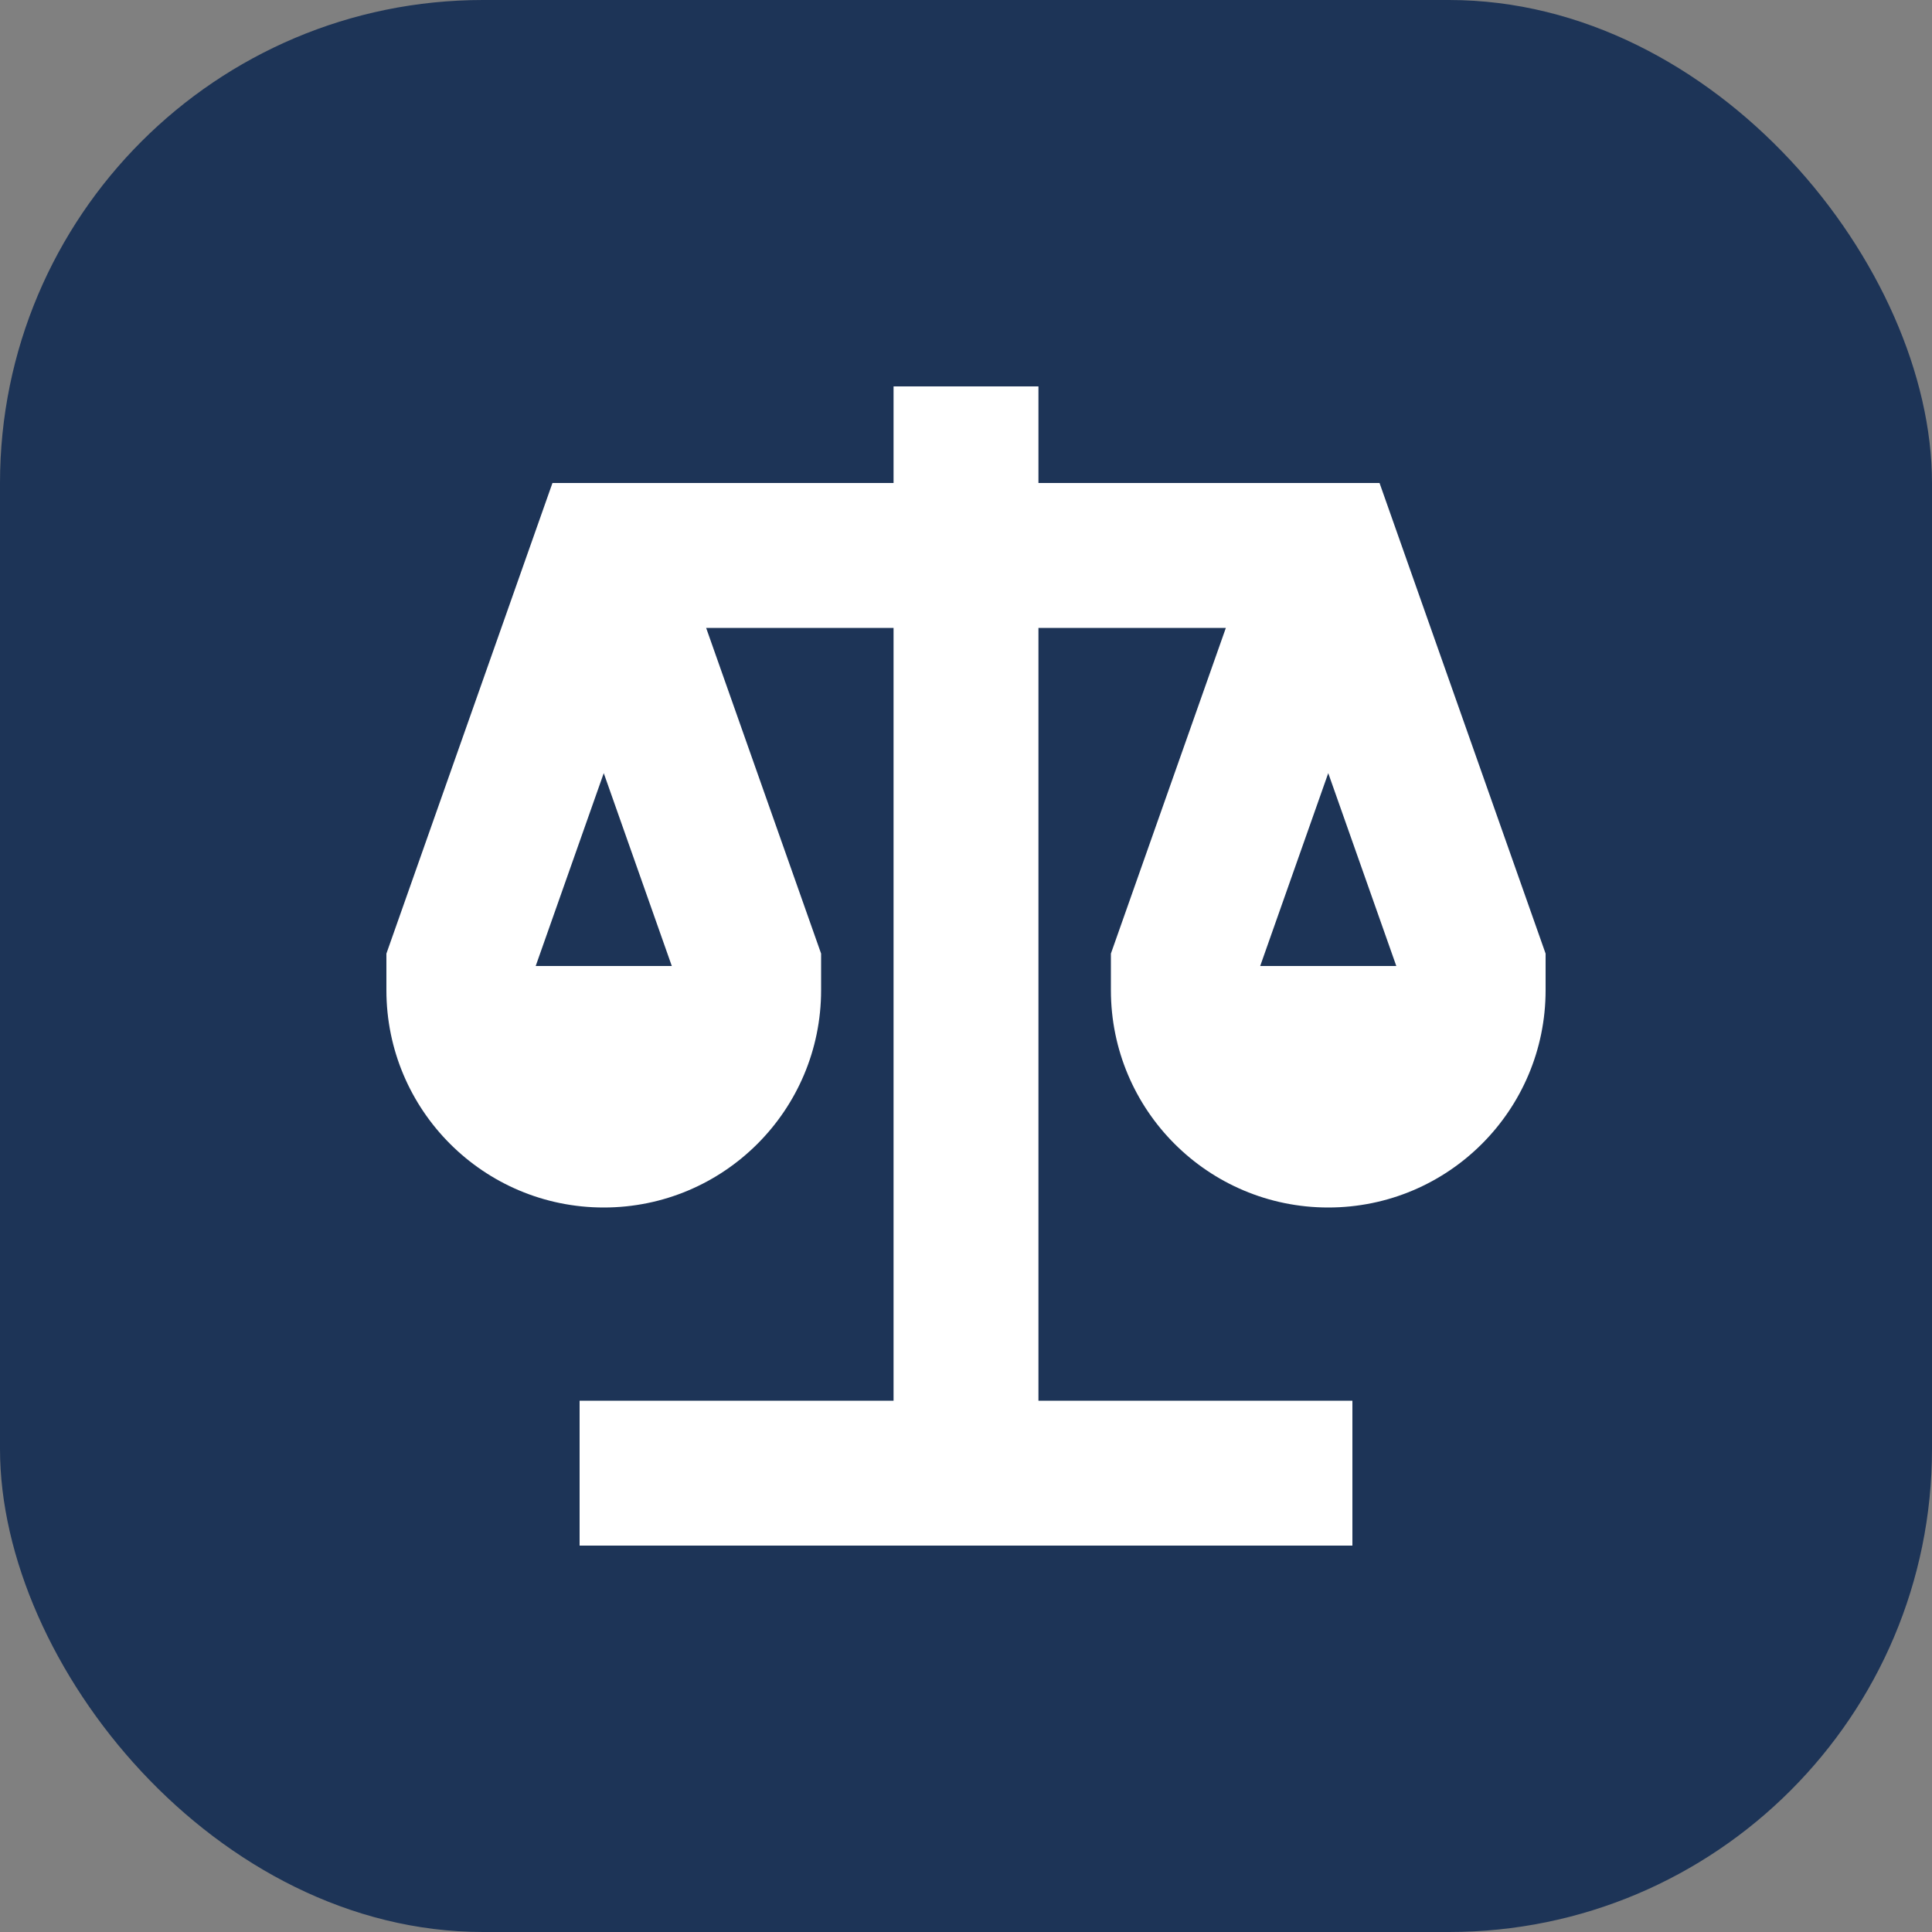 <svg width="40" height="40" viewBox="0 0 40 40" fill="none" xmlns="http://www.w3.org/2000/svg">
<rect x="0" y="0" width="40" height="40" fill="#808080" stroke="none"/>
<rect width="40" height="40" rx="10" fill="#1D3457"/>
<g clip-path="url(#clip0_6024_118)">
<path d="M32 19.743L28.562 10H21.5V8H18.5V10H11.438L8 19.743V20.5C8 22.985 10.014 25 12.5 25C14.986 25 17 22.985 17 20.5V19.743L14.62 13H18.5V29H12V32H28V29H21.5V13H25.38L23 19.743V20.5C23 22.985 25.014 25 27.5 25C29.986 25 32 22.985 32 20.5V19.743ZM11.091 20L12.5 16.007L13.909 20H11.091ZM26.091 20L27.5 16.007L28.909 20H26.091Z" fill="white"/>
</g>
<defs>
<clipPath id="clip0_6024_118">
<rect width="24" height="24" fill="white" transform="translate(8 8)"/>
</clipPath>
</defs>
</svg>

